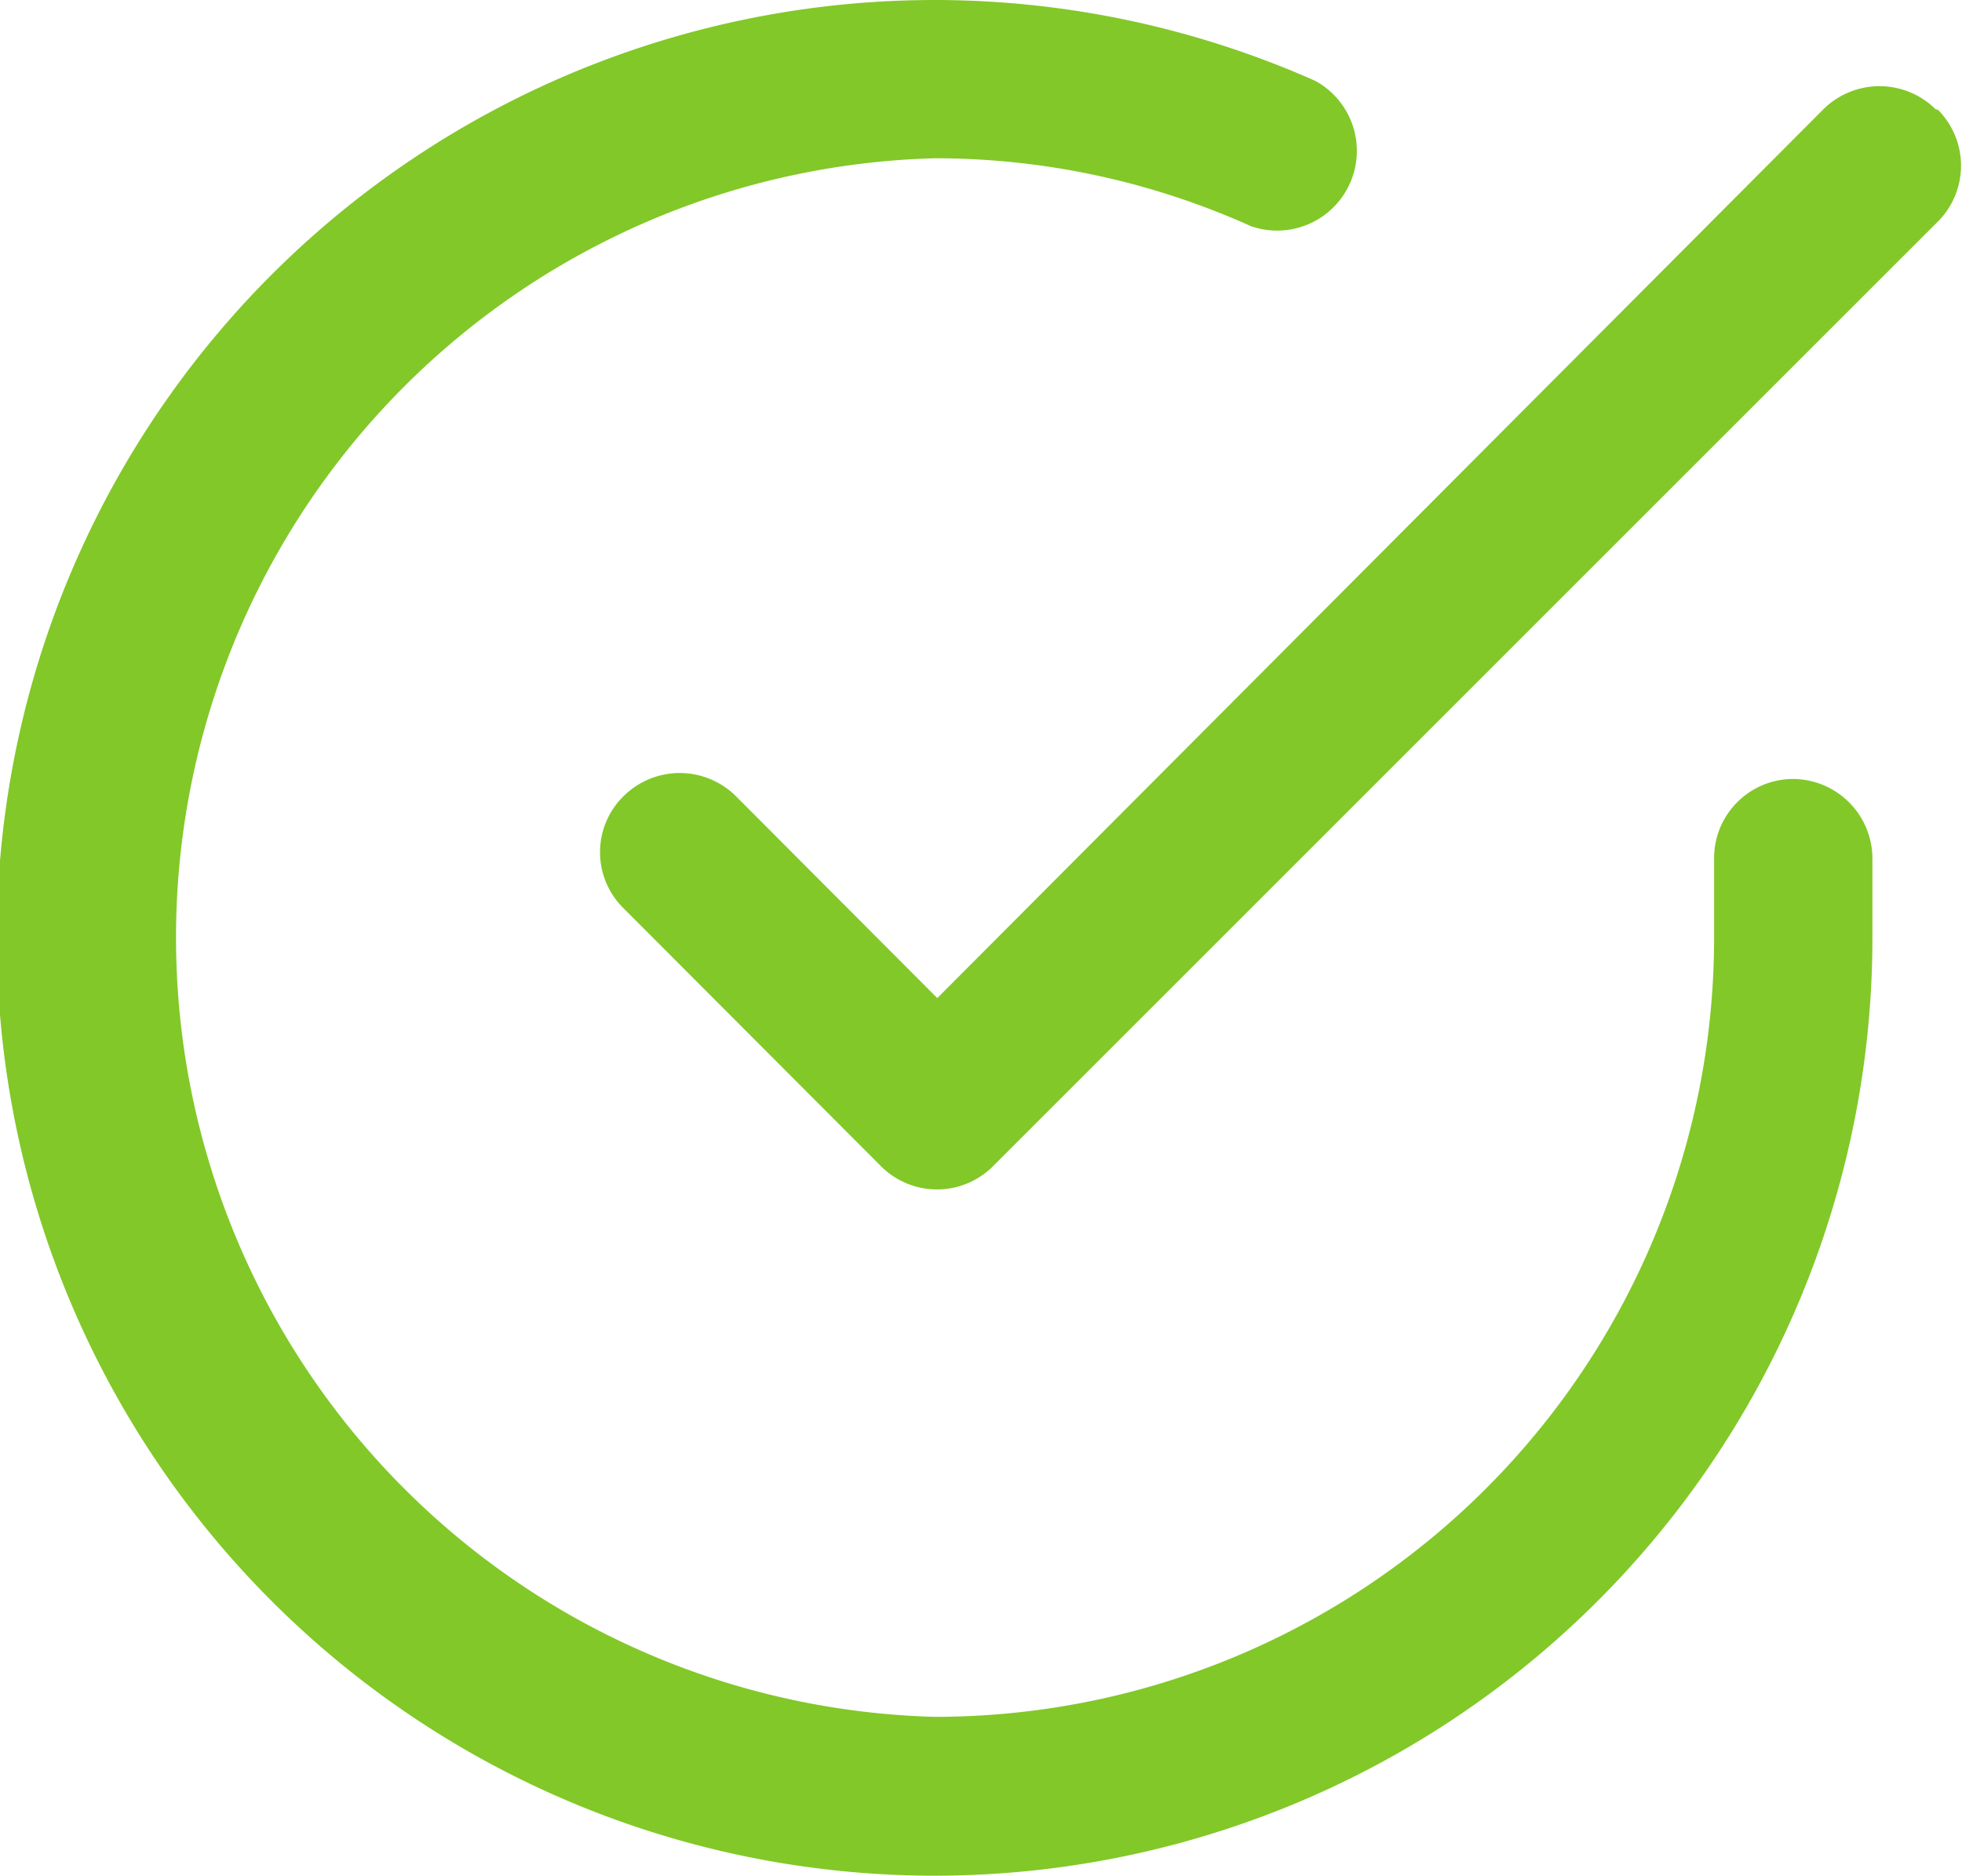 <svg id="Ebene_1" data-name="Ebene 1" xmlns="http://www.w3.org/2000/svg" width="33.21" height="31.757" viewBox="0 0 33.1 31.76"><defs><style>.cls-1{fill:#82c828;}</style></defs><g id="Gruppe_1207" data-name="Gruppe 1207"><g id="_003-check" data-name=" 003-check"><g id="Gruppe_801" data-name="Gruppe 801"><g id="Gruppe_800" data-name="Gruppe 800"><path id="Pfad_928" data-name="Pfad 928" class="cls-1" d="M30.41,13.19a1.34,1.34,0,0,0-1.34,1.35h0v1.35a13.19,13.19,0,0,1-13.2,13.18h0a13.2,13.2,0,0,1,0-26.39h0a13,13,0,0,1,5.36,1.15,1.35,1.35,0,0,0,1.09-2.46A15.89,15.89,0,0,0,15.88,0h0a15.88,15.88,0,0,0,0,31.76h0A15.88,15.88,0,0,0,31.75,15.89V14.53A1.35,1.35,0,0,0,30.41,13.19Z" transform="translate(-0.11 0)"/></g></g><g id="Gruppe_803" data-name="Gruppe 803"><g id="Gruppe_802" data-name="Gruppe 802"><path id="Pfad_929" data-name="Pfad 929" class="cls-1" d="M32.82,1.85a1.35,1.35,0,0,0-1.9,0h0l-15,15.05-3.41-3.42a1.35,1.35,0,0,0-1.9,0,1.33,1.33,0,0,0,0,1.9l4.36,4.37a1.34,1.34,0,0,0,1.89,0h0l16-16a1.34,1.34,0,0,0,0-1.89Z" transform="translate(-0.11 0)"/></g></g></g></g></svg>